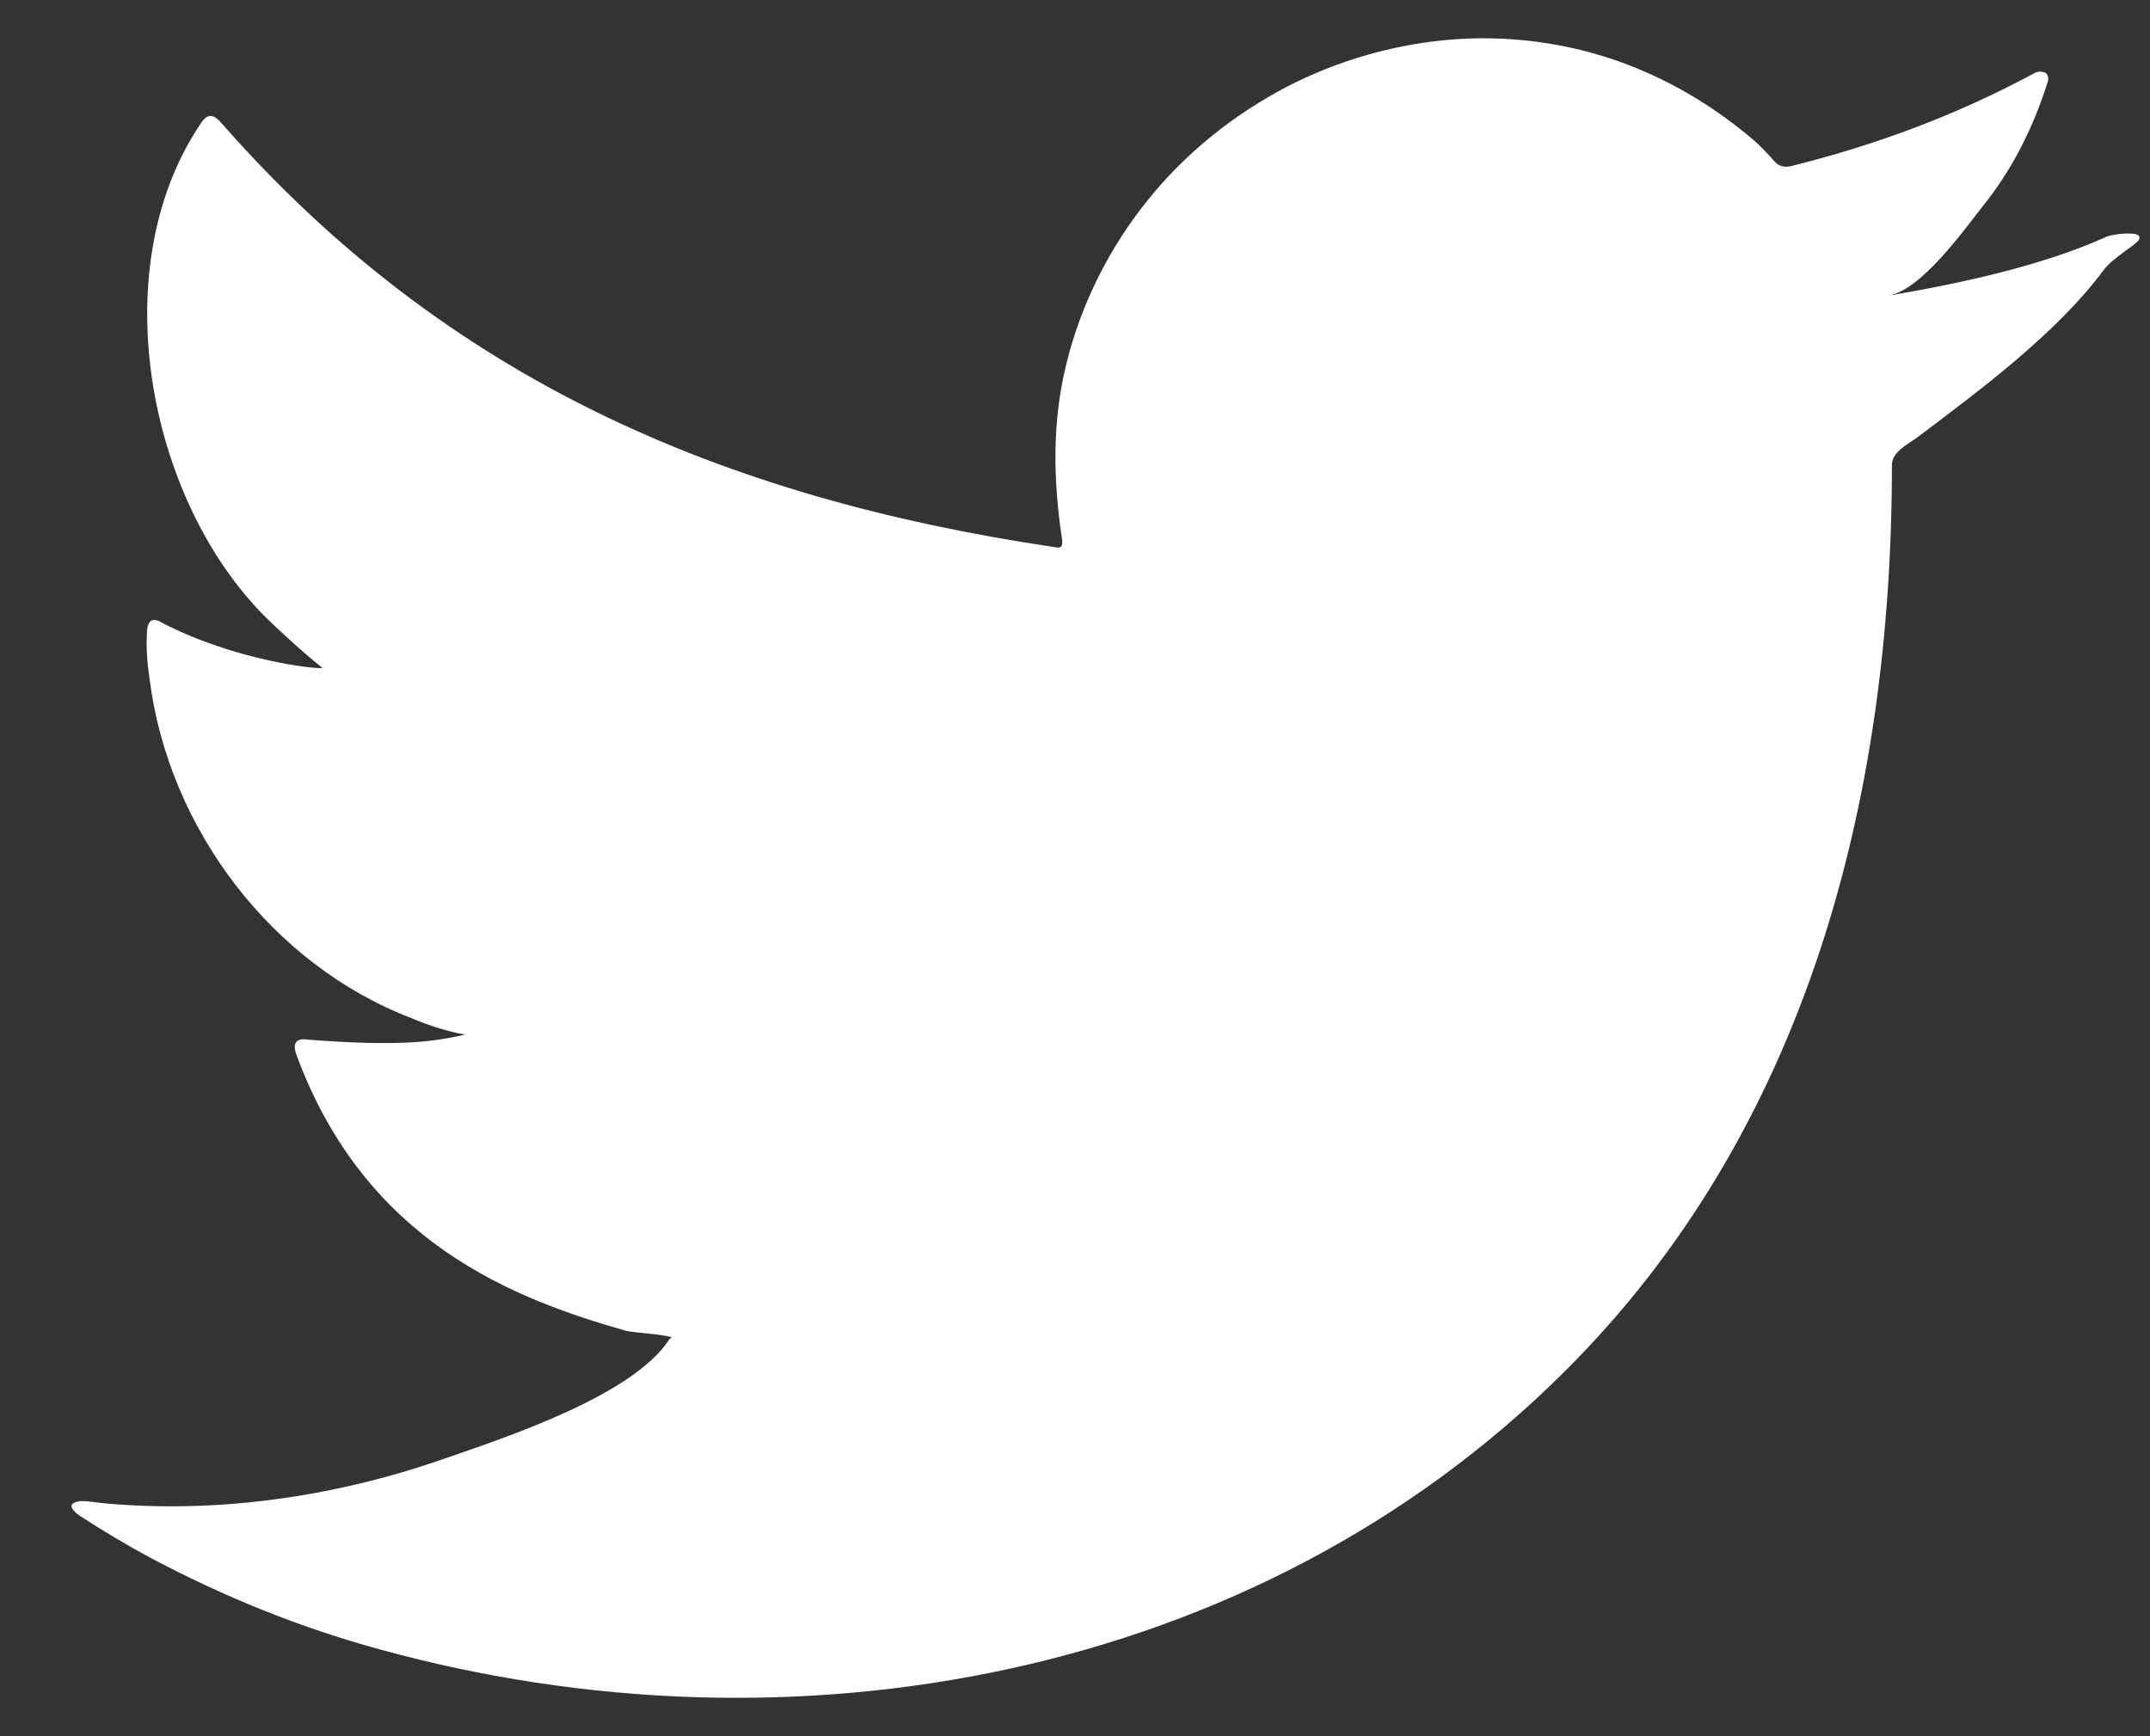 <svg width="26" height="21" viewBox="0 0 26 21" fill="none" xmlns="http://www.w3.org/2000/svg">
<rect x="0" y="0" width="26" height="21" fill="#333333" stroke="none"/>
<path d="M25.455 2.872C24.678 3.221 23.669 3.435 22.837 3.576C23.234 3.508 23.742 2.793 23.974 2.499C24.329 2.058 24.586 1.551 24.758 1.006C24.776 0.963 24.776 0.908 24.733 0.878C24.678 0.859 24.635 0.865 24.592 0.89C23.663 1.391 22.69 1.752 21.662 2.009C21.576 2.028 21.509 2.009 21.46 1.954C21.374 1.856 21.295 1.771 21.203 1.691C20.769 1.324 20.31 1.037 19.784 0.822C19.098 0.541 18.346 0.425 17.612 0.474C16.896 0.523 16.186 0.725 15.55 1.055C14.914 1.391 14.339 1.85 13.886 2.413C13.415 2.994 13.072 3.68 12.895 4.402C12.723 5.099 12.736 5.796 12.84 6.5C12.858 6.616 12.84 6.635 12.742 6.616C8.722 6.017 5.394 4.579 2.69 1.502C2.574 1.367 2.506 1.367 2.414 1.514C1.234 3.288 1.803 6.133 3.283 7.534C3.479 7.718 3.681 7.907 3.901 8.079C3.822 8.097 2.837 7.987 1.962 7.534C1.846 7.461 1.784 7.503 1.778 7.638C1.766 7.828 1.778 8.005 1.809 8.213C2.035 10.012 3.283 11.67 4.984 12.318C5.186 12.404 5.412 12.477 5.626 12.514C5.241 12.6 4.837 12.661 3.724 12.575C3.583 12.551 3.534 12.618 3.583 12.753C4.421 15.035 6.226 15.714 7.578 16.099C7.762 16.13 7.939 16.13 8.123 16.173C8.11 16.191 8.098 16.191 8.092 16.203C7.645 16.889 6.085 17.396 5.363 17.647C4.048 18.106 2.61 18.314 1.221 18.179C1.001 18.149 0.952 18.149 0.891 18.179C0.83 18.216 0.885 18.271 0.952 18.326C1.234 18.51 1.521 18.681 1.815 18.84C2.702 19.311 3.62 19.684 4.586 19.948C9.566 21.324 15.177 20.315 18.915 16.595C21.852 13.677 22.879 9.657 22.879 5.625C22.879 5.466 23.063 5.38 23.179 5.295C23.944 4.72 24.868 4.034 25.437 3.27C25.565 3.098 25.871 2.945 25.871 2.884V2.866C25.871 2.799 25.565 2.823 25.467 2.866L25.455 2.872Z" fill="white"/>
</svg>
